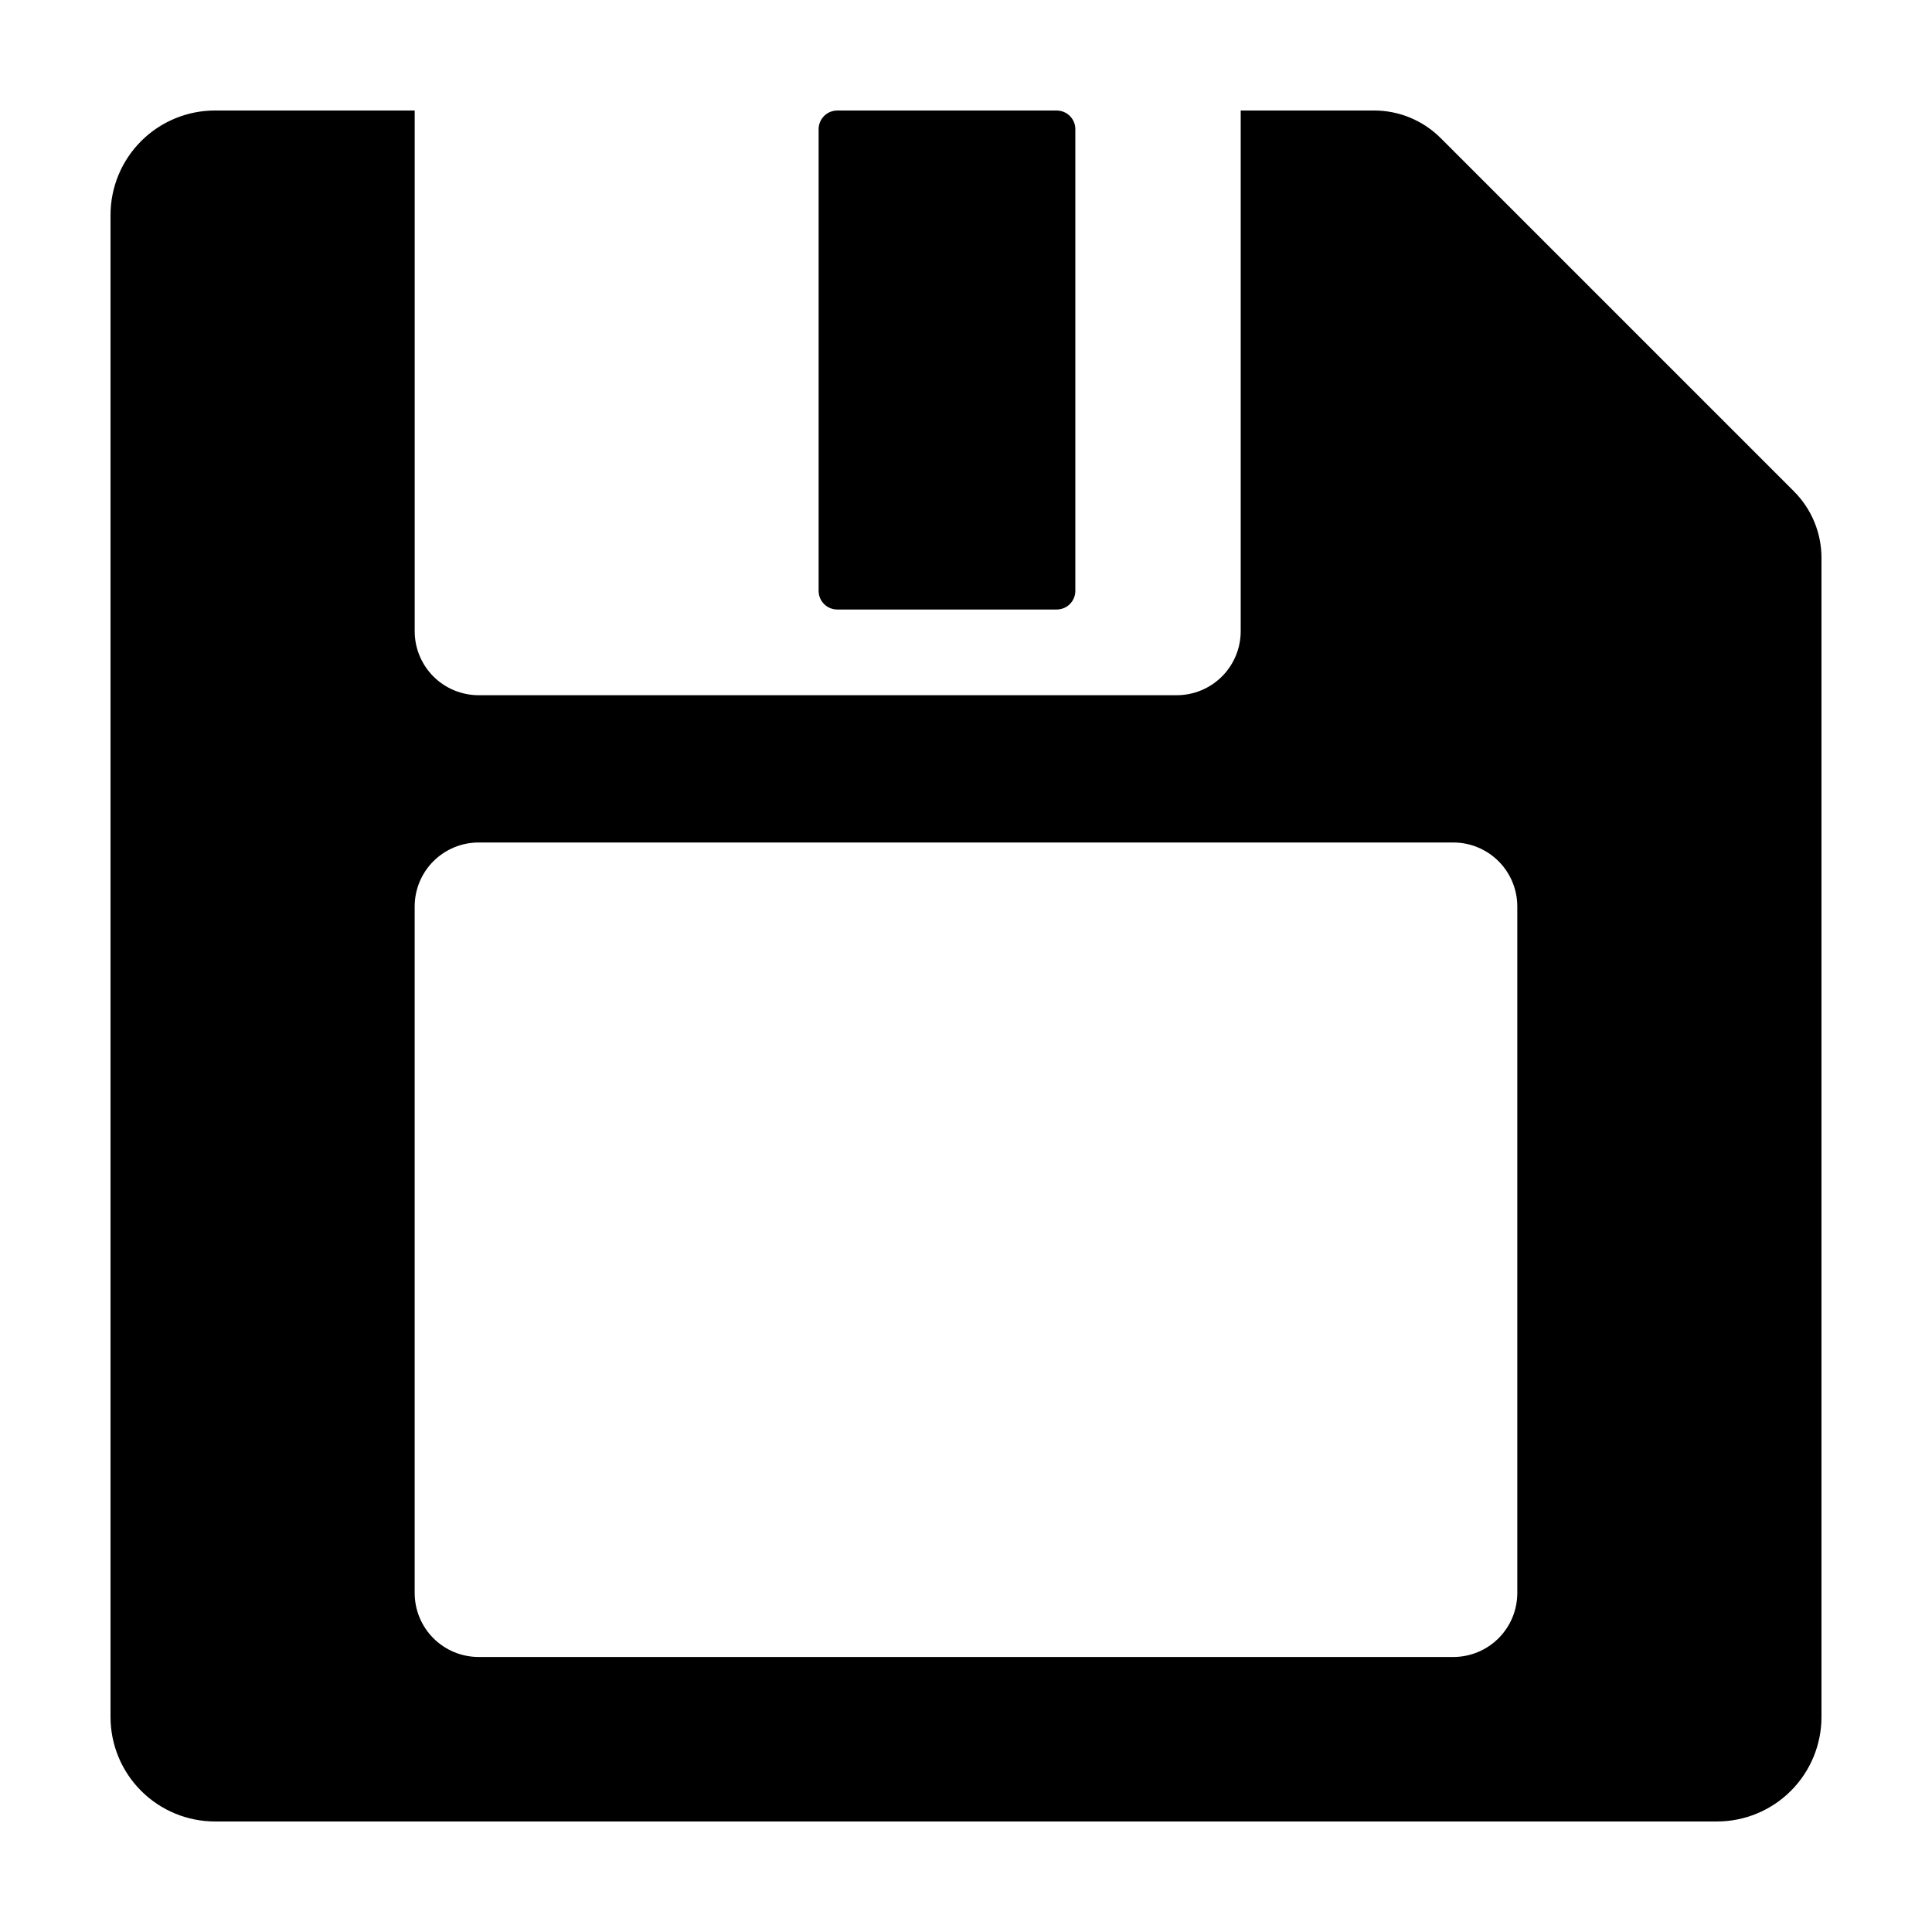 <?xml version="1.0" encoding="UTF-8"?>
<!-- Uploaded to: ICON Repo, www.svgrepo.com, Generator: ICON Repo Mixer Tools -->
<svg fill="#000000" width="800px" height="800px" version="1.1" viewBox="144 144 512 512" xmlns="http://www.w3.org/2000/svg">
 <g>
  <path d="m365.89 173.29h58.141c1.309 0 2.57 0.52 3.496 1.449 0.926 0.926 1.449 2.184 1.449 3.496v122.35c0 1.312-0.523 2.57-1.449 3.496-0.926 0.93-2.188 1.449-3.496 1.449h-58.141c-2.731 0-4.945-2.215-4.945-4.945v-122.35c0-1.312 0.52-2.57 1.449-3.496 0.926-0.93 2.184-1.449 3.496-1.449z"/>
  <path d="m619.4 274.2-93.609-93.609c-4.68-4.68-11.027-7.309-17.648-7.309h-35.344v138c0 4.496-1.789 8.812-4.969 11.992-3.18 3.18-7.496 4.965-11.992 4.965h-184.98c-4.5 0-8.812-1.785-11.996-4.965-3.18-3.18-4.965-7.496-4.965-11.992v-138h-52.91c-7.344 0-14.391 2.918-19.586 8.113-5.195 5.195-8.113 12.242-8.113 19.586v398.03c0 7.348 2.918 14.391 8.113 19.586 5.195 5.195 12.242 8.113 19.59 8.113h398.02c7.348 0 14.391-2.918 19.586-8.113 5.195-5.195 8.113-12.238 8.113-19.586v-307.18-0.004c0-6.609-2.629-12.949-7.309-17.621zm-73.301 291.96c0 4.496-1.785 8.809-4.965 11.992-3.184 3.18-7.496 4.965-11.992 4.965h-258.29c-4.5 0-8.812-1.785-11.996-4.965-3.18-3.184-4.965-7.496-4.965-11.992v-181.93c0-4.5 1.785-8.812 4.965-11.992 3.184-3.184 7.496-4.969 11.996-4.969h258.29c4.496 0 8.809 1.785 11.992 4.969 3.18 3.18 4.965 7.492 4.965 11.992z"/>
 </g>
</svg>